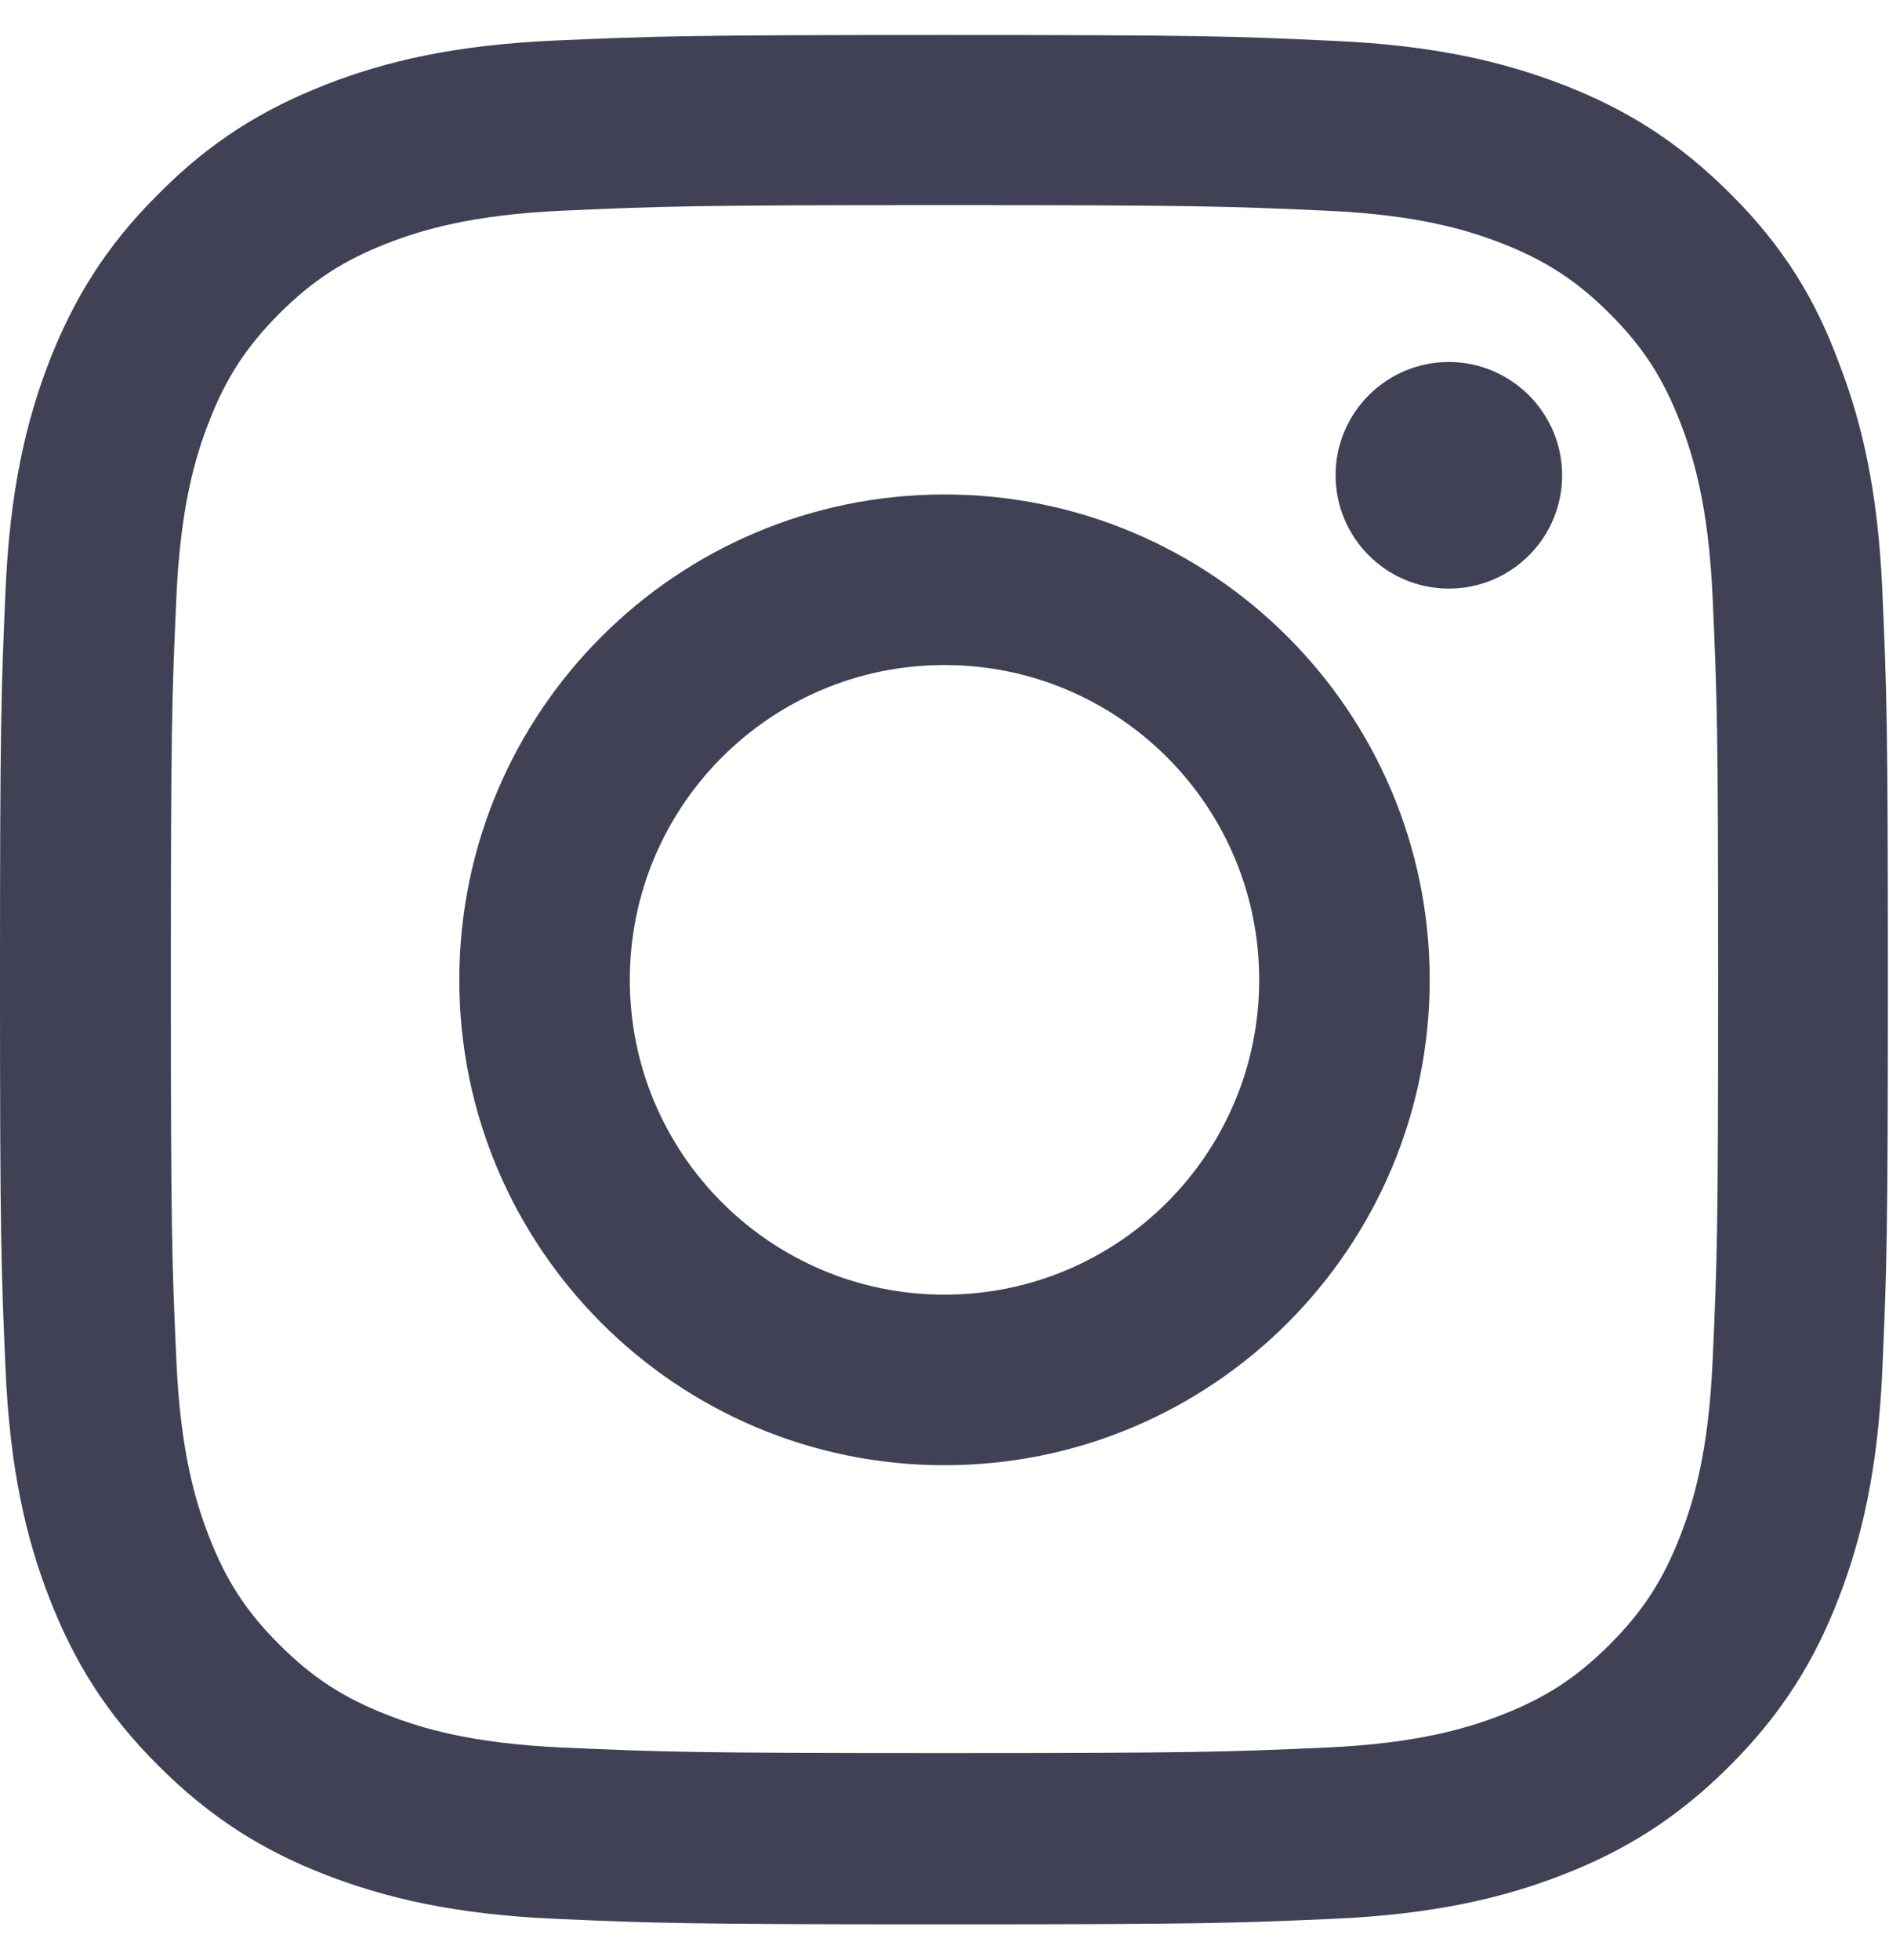 <?xml version="1.0" encoding="utf-8"?>
<svg xmlns="http://www.w3.org/2000/svg" width="27" height="28" viewBox="0 0 27 28" fill="none">
<g clip-path="url(#clip0_3992_694)">
<path d="M13.5 2.931C17.107 2.931 17.534 2.947 18.953 3.01C20.271 3.068 20.983 3.29 21.458 3.474C22.085 3.717 22.539 4.012 23.008 4.481C23.483 4.956 23.773 5.404 24.015 6.032C24.2 6.506 24.421 7.224 24.479 8.537C24.543 9.961 24.558 10.388 24.558 13.989C24.558 17.596 24.543 18.024 24.479 19.442C24.421 20.761 24.2 21.473 24.015 21.947C23.773 22.575 23.477 23.028 23.008 23.497C22.533 23.972 22.085 24.262 21.458 24.505C20.983 24.689 20.266 24.911 18.953 24.969C17.529 25.032 17.102 25.048 13.5 25.048C9.893 25.048 9.466 25.032 8.047 24.969C6.729 24.911 6.017 24.689 5.542 24.505C4.915 24.262 4.461 23.967 3.992 23.497C3.517 23.023 3.227 22.575 2.985 21.947C2.8 21.473 2.579 20.755 2.521 19.442C2.457 18.018 2.442 17.591 2.442 13.989C2.442 10.382 2.457 9.955 2.521 8.537C2.579 7.218 2.8 6.506 2.985 6.032C3.227 5.404 3.523 4.951 3.992 4.481C4.467 4.007 4.915 3.717 5.542 3.474C6.017 3.29 6.734 3.068 8.047 3.01C9.466 2.947 9.893 2.931 13.5 2.931ZM13.5 0.5C9.835 0.5 9.376 0.516 7.937 0.579C6.502 0.642 5.516 0.874 4.662 1.207C3.771 1.555 3.016 2.013 2.268 2.768C1.513 3.516 1.055 4.271 0.707 5.156C0.374 6.016 0.142 6.997 0.079 8.431C0.016 9.876 0 10.335 0 14C0 17.665 0.016 18.124 0.079 19.564C0.142 20.998 0.374 21.984 0.707 22.838C1.055 23.73 1.513 24.484 2.268 25.232C3.016 25.981 3.771 26.445 4.656 26.788C5.516 27.12 6.497 27.352 7.931 27.416C9.371 27.479 9.83 27.495 13.495 27.495C17.16 27.495 17.619 27.479 19.058 27.416C20.493 27.352 21.479 27.12 22.333 26.788C23.219 26.445 23.973 25.981 24.722 25.232C25.471 24.484 25.935 23.73 26.277 22.844C26.61 21.984 26.842 21.003 26.905 19.569C26.968 18.129 26.984 17.67 26.984 14.005C26.984 10.34 26.968 9.881 26.905 8.442C26.842 7.007 26.61 6.021 26.277 5.167C25.945 4.271 25.486 3.516 24.732 2.768C23.984 2.019 23.23 1.555 22.344 1.212C21.484 0.88 20.503 0.648 19.069 0.584C17.624 0.516 17.165 0.5 13.5 0.5Z" fill="#414156"/>
<path d="M13.5 7.065C9.671 7.065 6.565 10.171 6.565 14C6.565 17.828 9.671 20.935 13.5 20.935C17.328 20.935 20.435 17.828 20.435 14C20.435 10.171 17.328 7.065 13.5 7.065ZM13.5 18.498C11.016 18.498 9.002 16.484 9.002 14C9.002 11.516 11.016 9.502 13.5 9.502C15.984 9.502 17.998 11.516 17.998 14C17.998 16.484 15.984 18.498 13.5 18.498Z" fill="#414156"/>
<path d="M22.328 6.791C22.328 7.688 21.6 8.41 20.709 8.41C19.812 8.41 19.09 7.682 19.09 6.791C19.09 5.895 19.818 5.172 20.709 5.172C21.6 5.172 22.328 5.9 22.328 6.791Z" fill="#414156"/>
</g>
<defs>
<clipPath id="clip0_3992_694">
<rect width="27" height="27" fill="white" transform="translate(0 0.5)"/>
</clipPath>
</defs>
</svg>